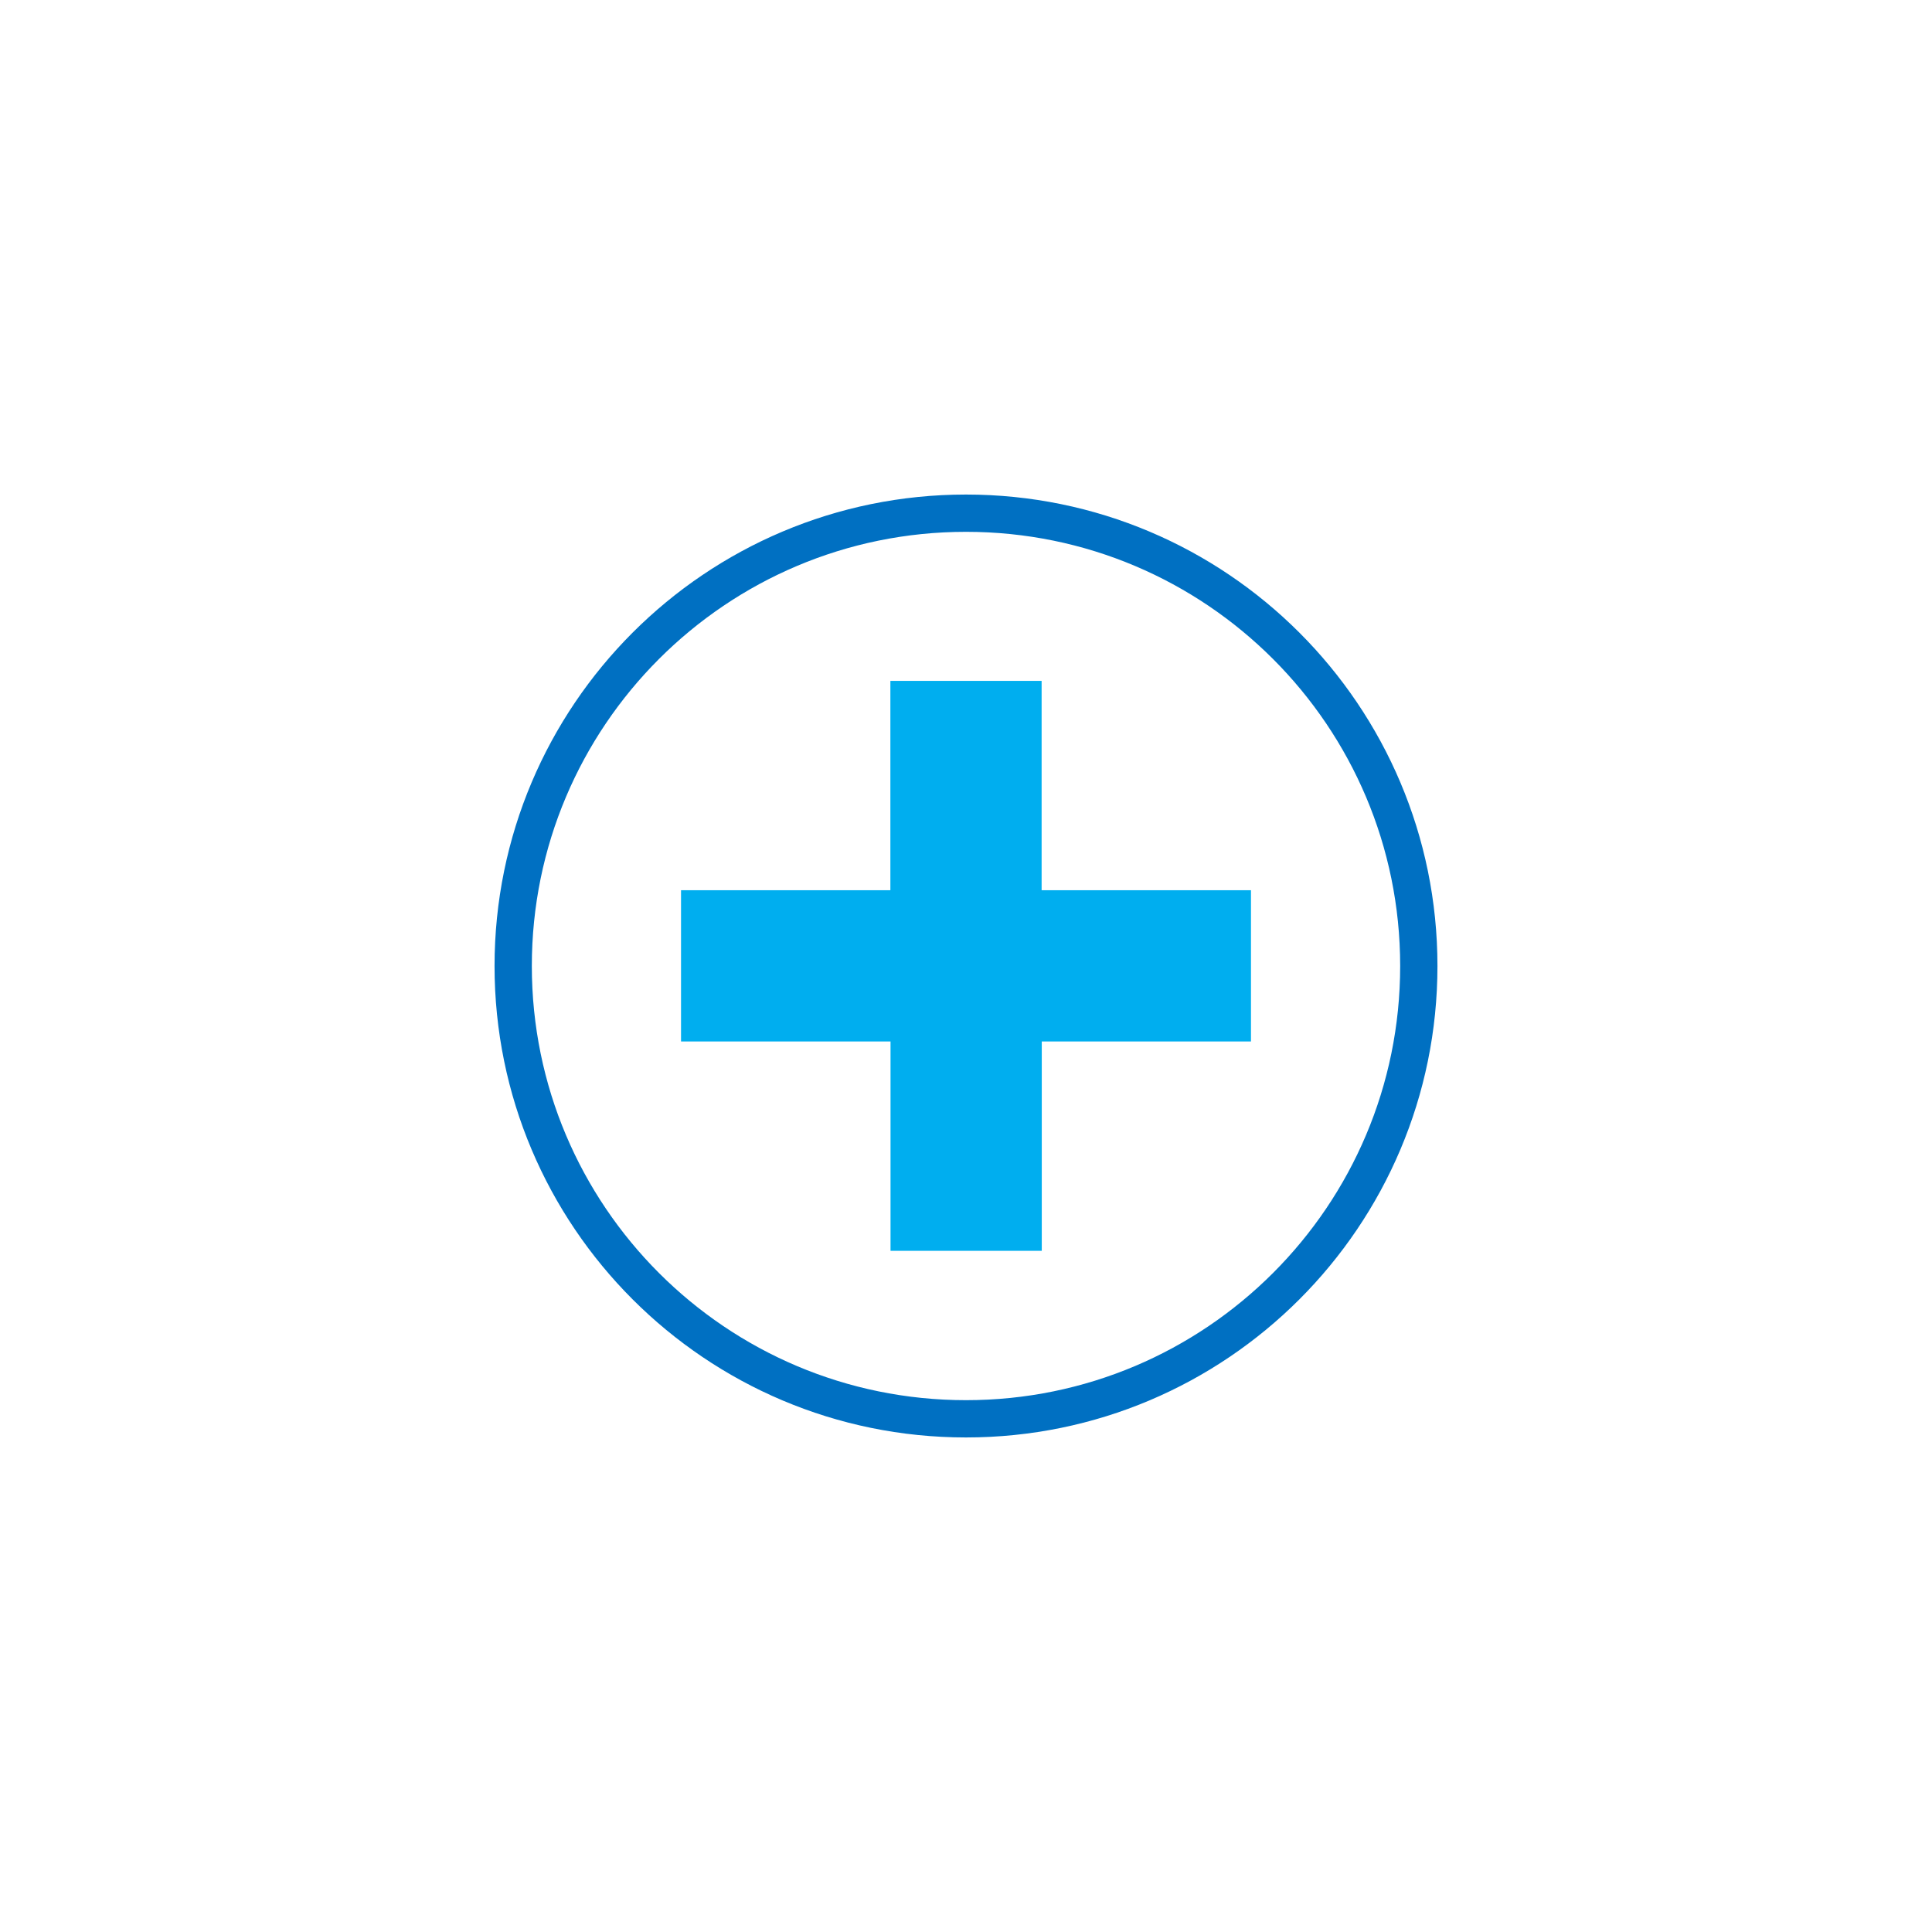 <?xml version="1.0" encoding="UTF-8"?><svg id="a" xmlns="http://www.w3.org/2000/svg" viewBox="0 0 128 128"><path d="M94,64c0,16.57-13.43,30-30,30s-30-13.43-30-30,13.43-30,30-30,30,13.43,30,30Z" fill="none" stroke="#0070c2" stroke-miterlimit="8.63" stroke-width="2.47"/><path d="M82.89,69h-13.87v13.87h-10.02v-13.87h-13.88v-10.02h13.87v-13.87h10.02v13.87h13.87v10.02h0Z" fill="#00aeef"/></svg>